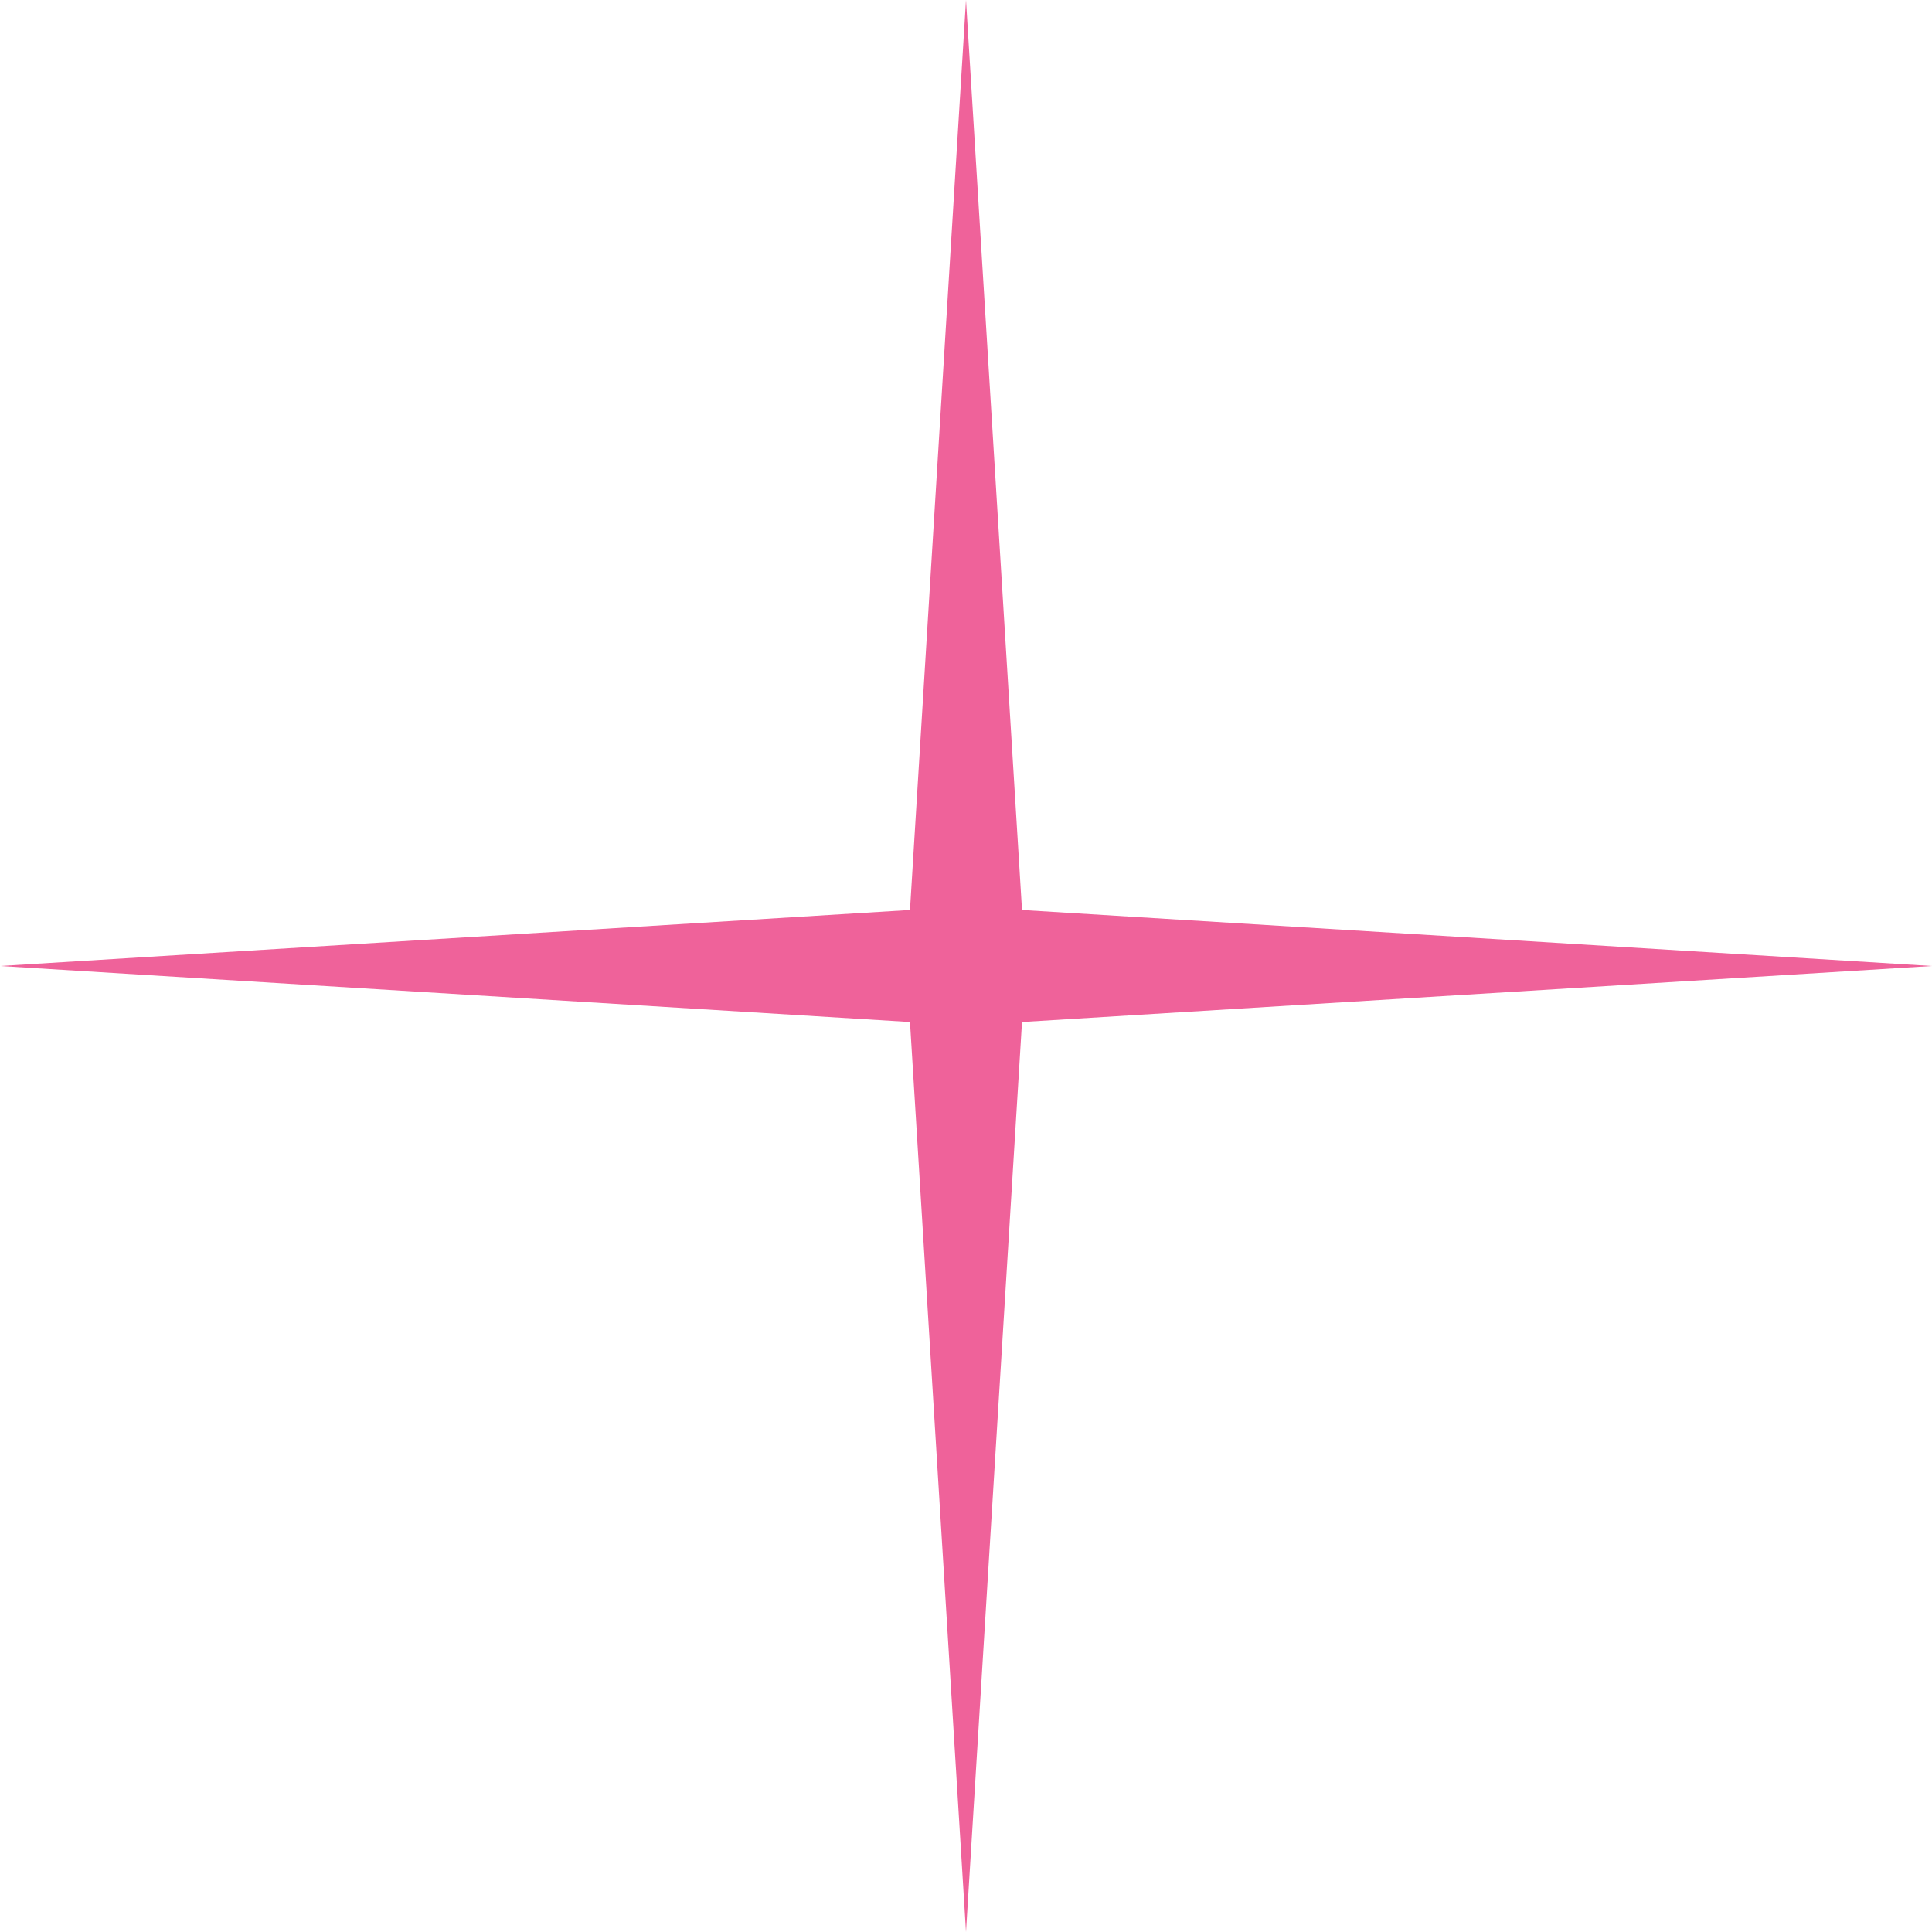 <?xml version="1.0" encoding="UTF-8"?> <svg xmlns="http://www.w3.org/2000/svg" width="124" height="124" viewBox="0 0 124 124" fill="none"><path d="M62 0L65.595 58.405L124 62L65.595 65.595L62 124L58.405 65.595L0 62L58.405 58.405L62 0Z" fill="#EF629A"></path></svg> 